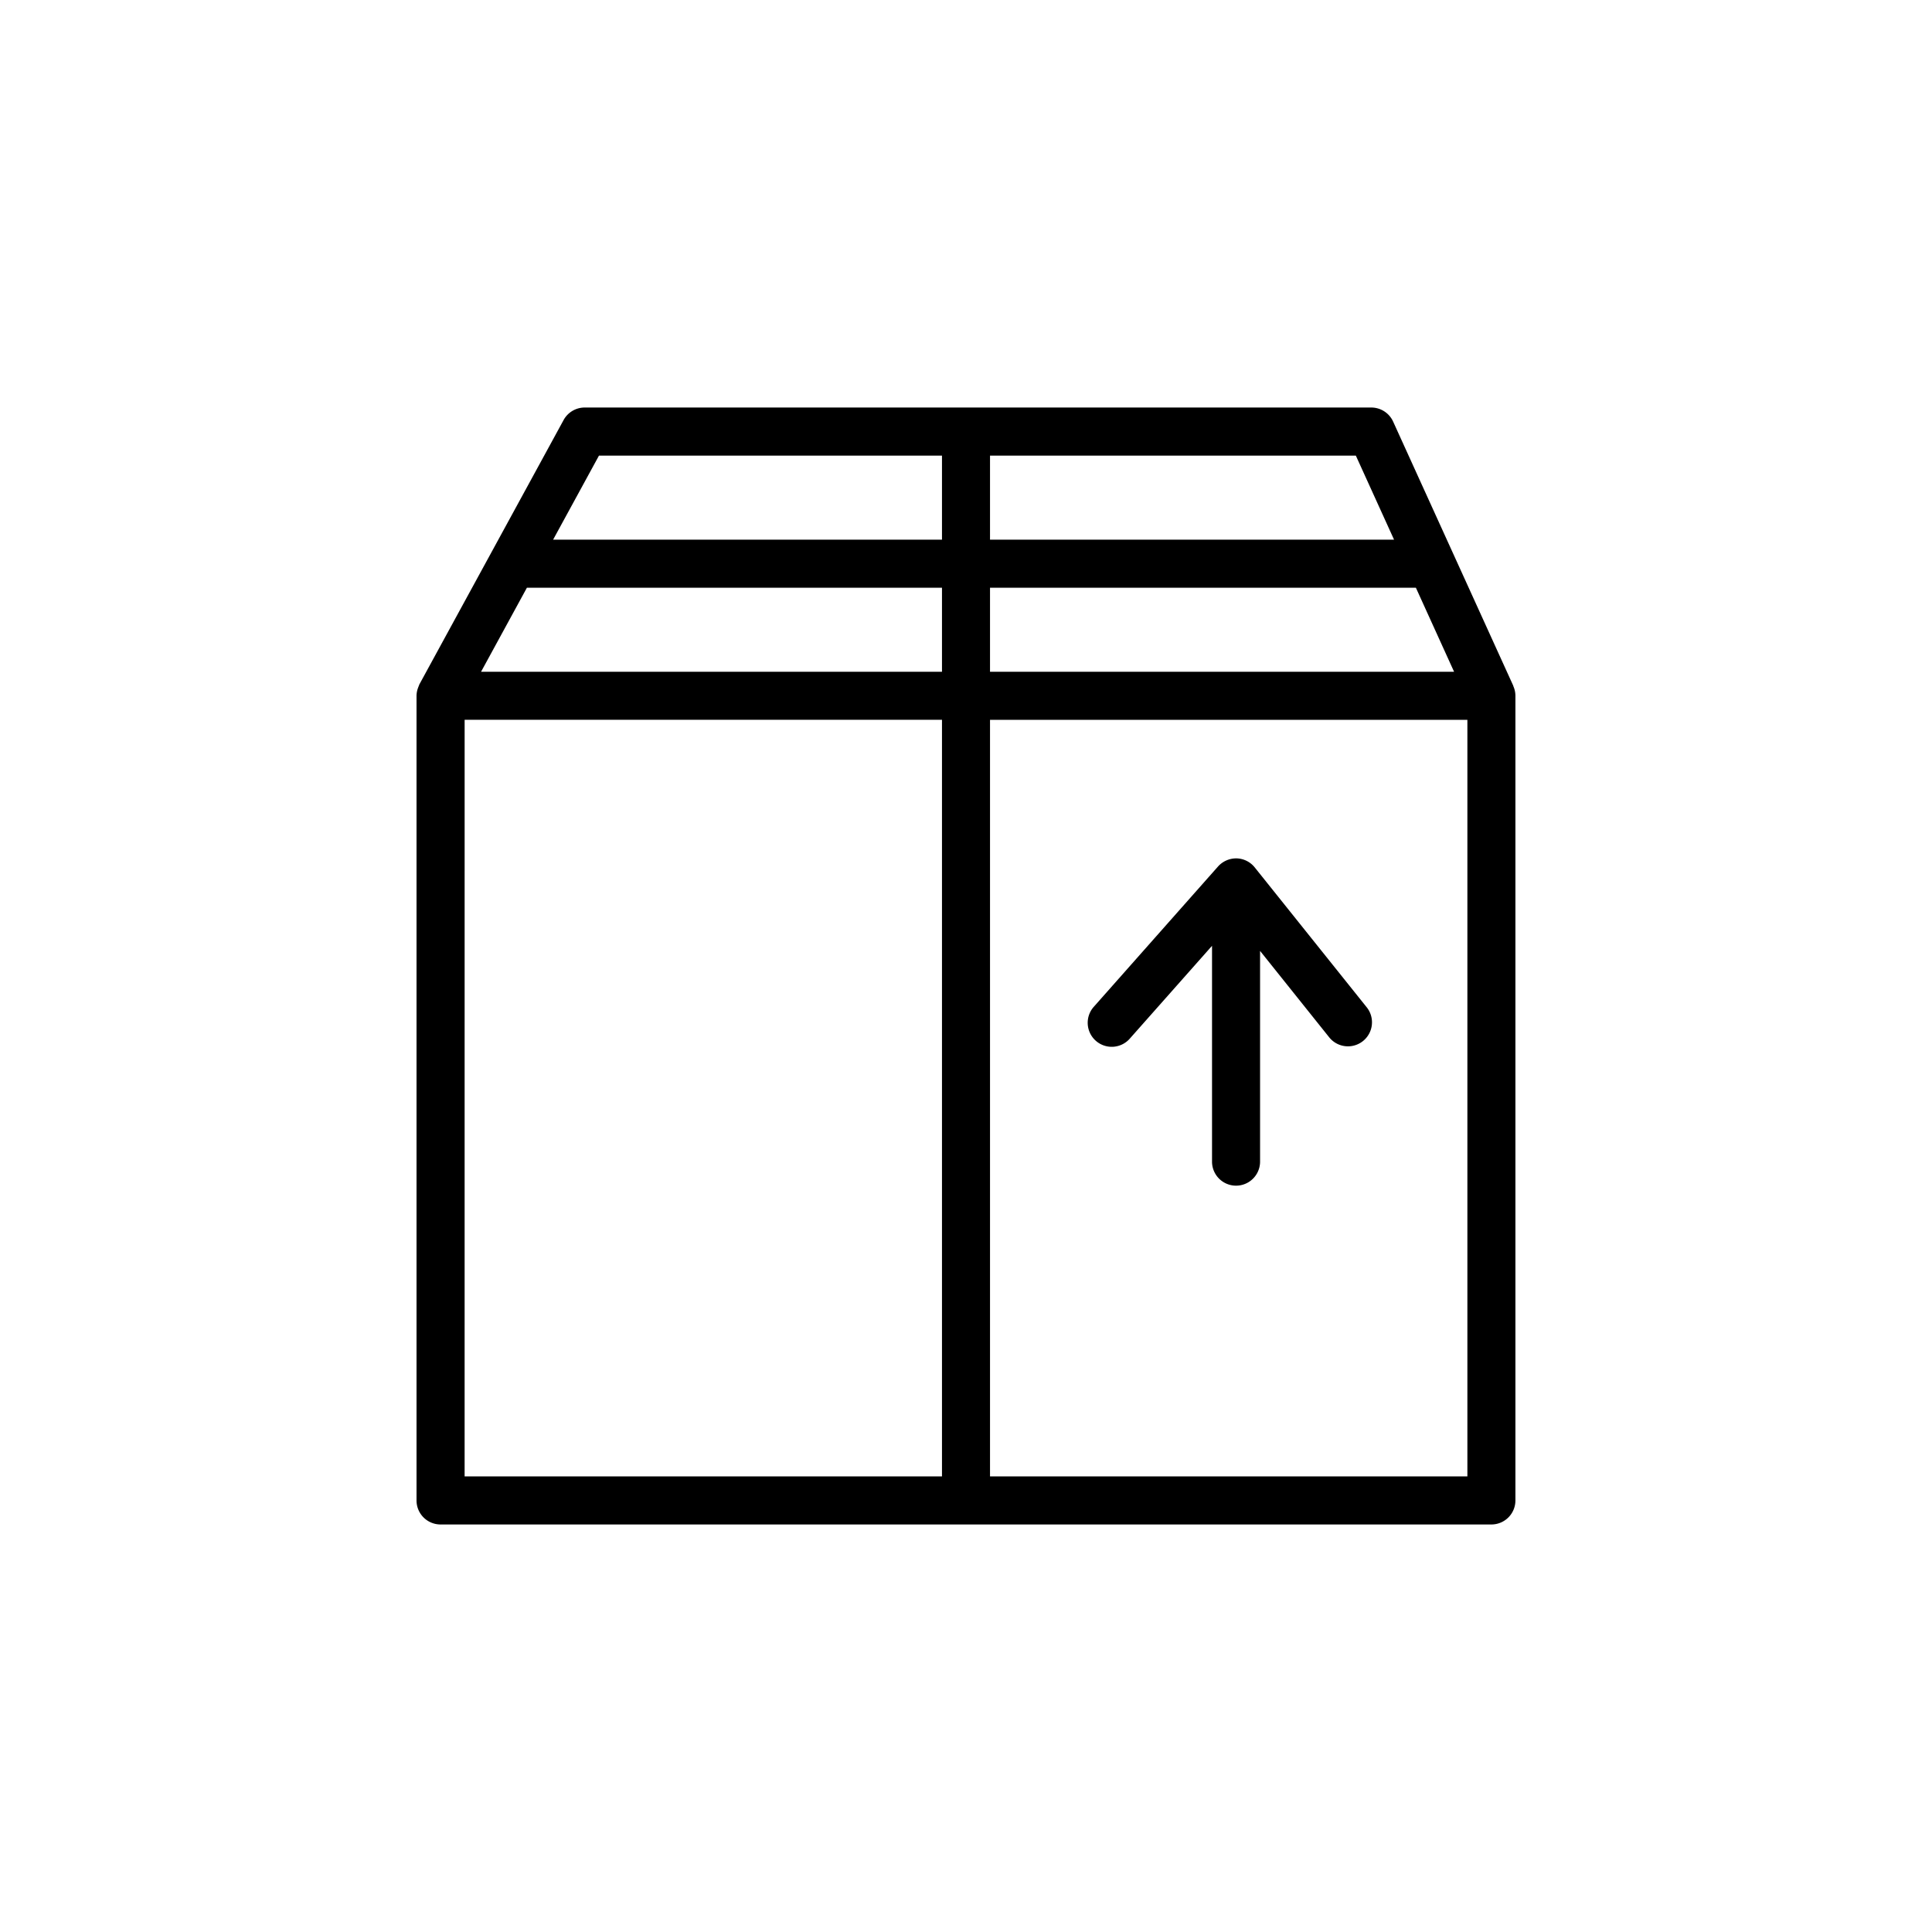 <svg id="Layer_3" data-name="Layer 3" xmlns="http://www.w3.org/2000/svg" viewBox="0 0 128 128"><title>Artboard 108</title><path d="M100.261,45.458c0-.006,0-.013,0-.019L92.3,27.935A1.591,1.591,0,0,0,90.853,27H38.739a1.591,1.591,0,0,0-1.4.83l-9.548,17.5c-.016.03-.023.063-.037.094s-.032.078-.047.119a1.58,1.58,0,0,0-.111.549V99.406A1.59,1.59,0,0,0,29.191,101H98.809a1.591,1.591,0,0,0,1.591-1.591V46.1A1.576,1.576,0,0,0,100.261,45.458Zm-65.352-6.52h27.5v5.569H31.871Zm30.682,0H93.806l2.531,5.569H65.591ZM92.36,35.755H65.591V30.186H89.828ZM39.683,30.186H62.409v5.569H36.645Zm-8.9,17.5H62.409V97.815H30.782ZM65.591,97.815V47.69H97.218V97.815Z"/><path d="M83.131,57.47a1.594,1.594,0,0,0-1.2-.6,1.62,1.62,0,0,0-1.232.536l-8.22,9.283a1.592,1.592,0,1,0,2.384,2.11L80.3,62.662v14.3a1.591,1.591,0,0,0,3.183,0V63l4.592,5.74a1.592,1.592,0,0,0,2.486-1.989Z"/></svg>